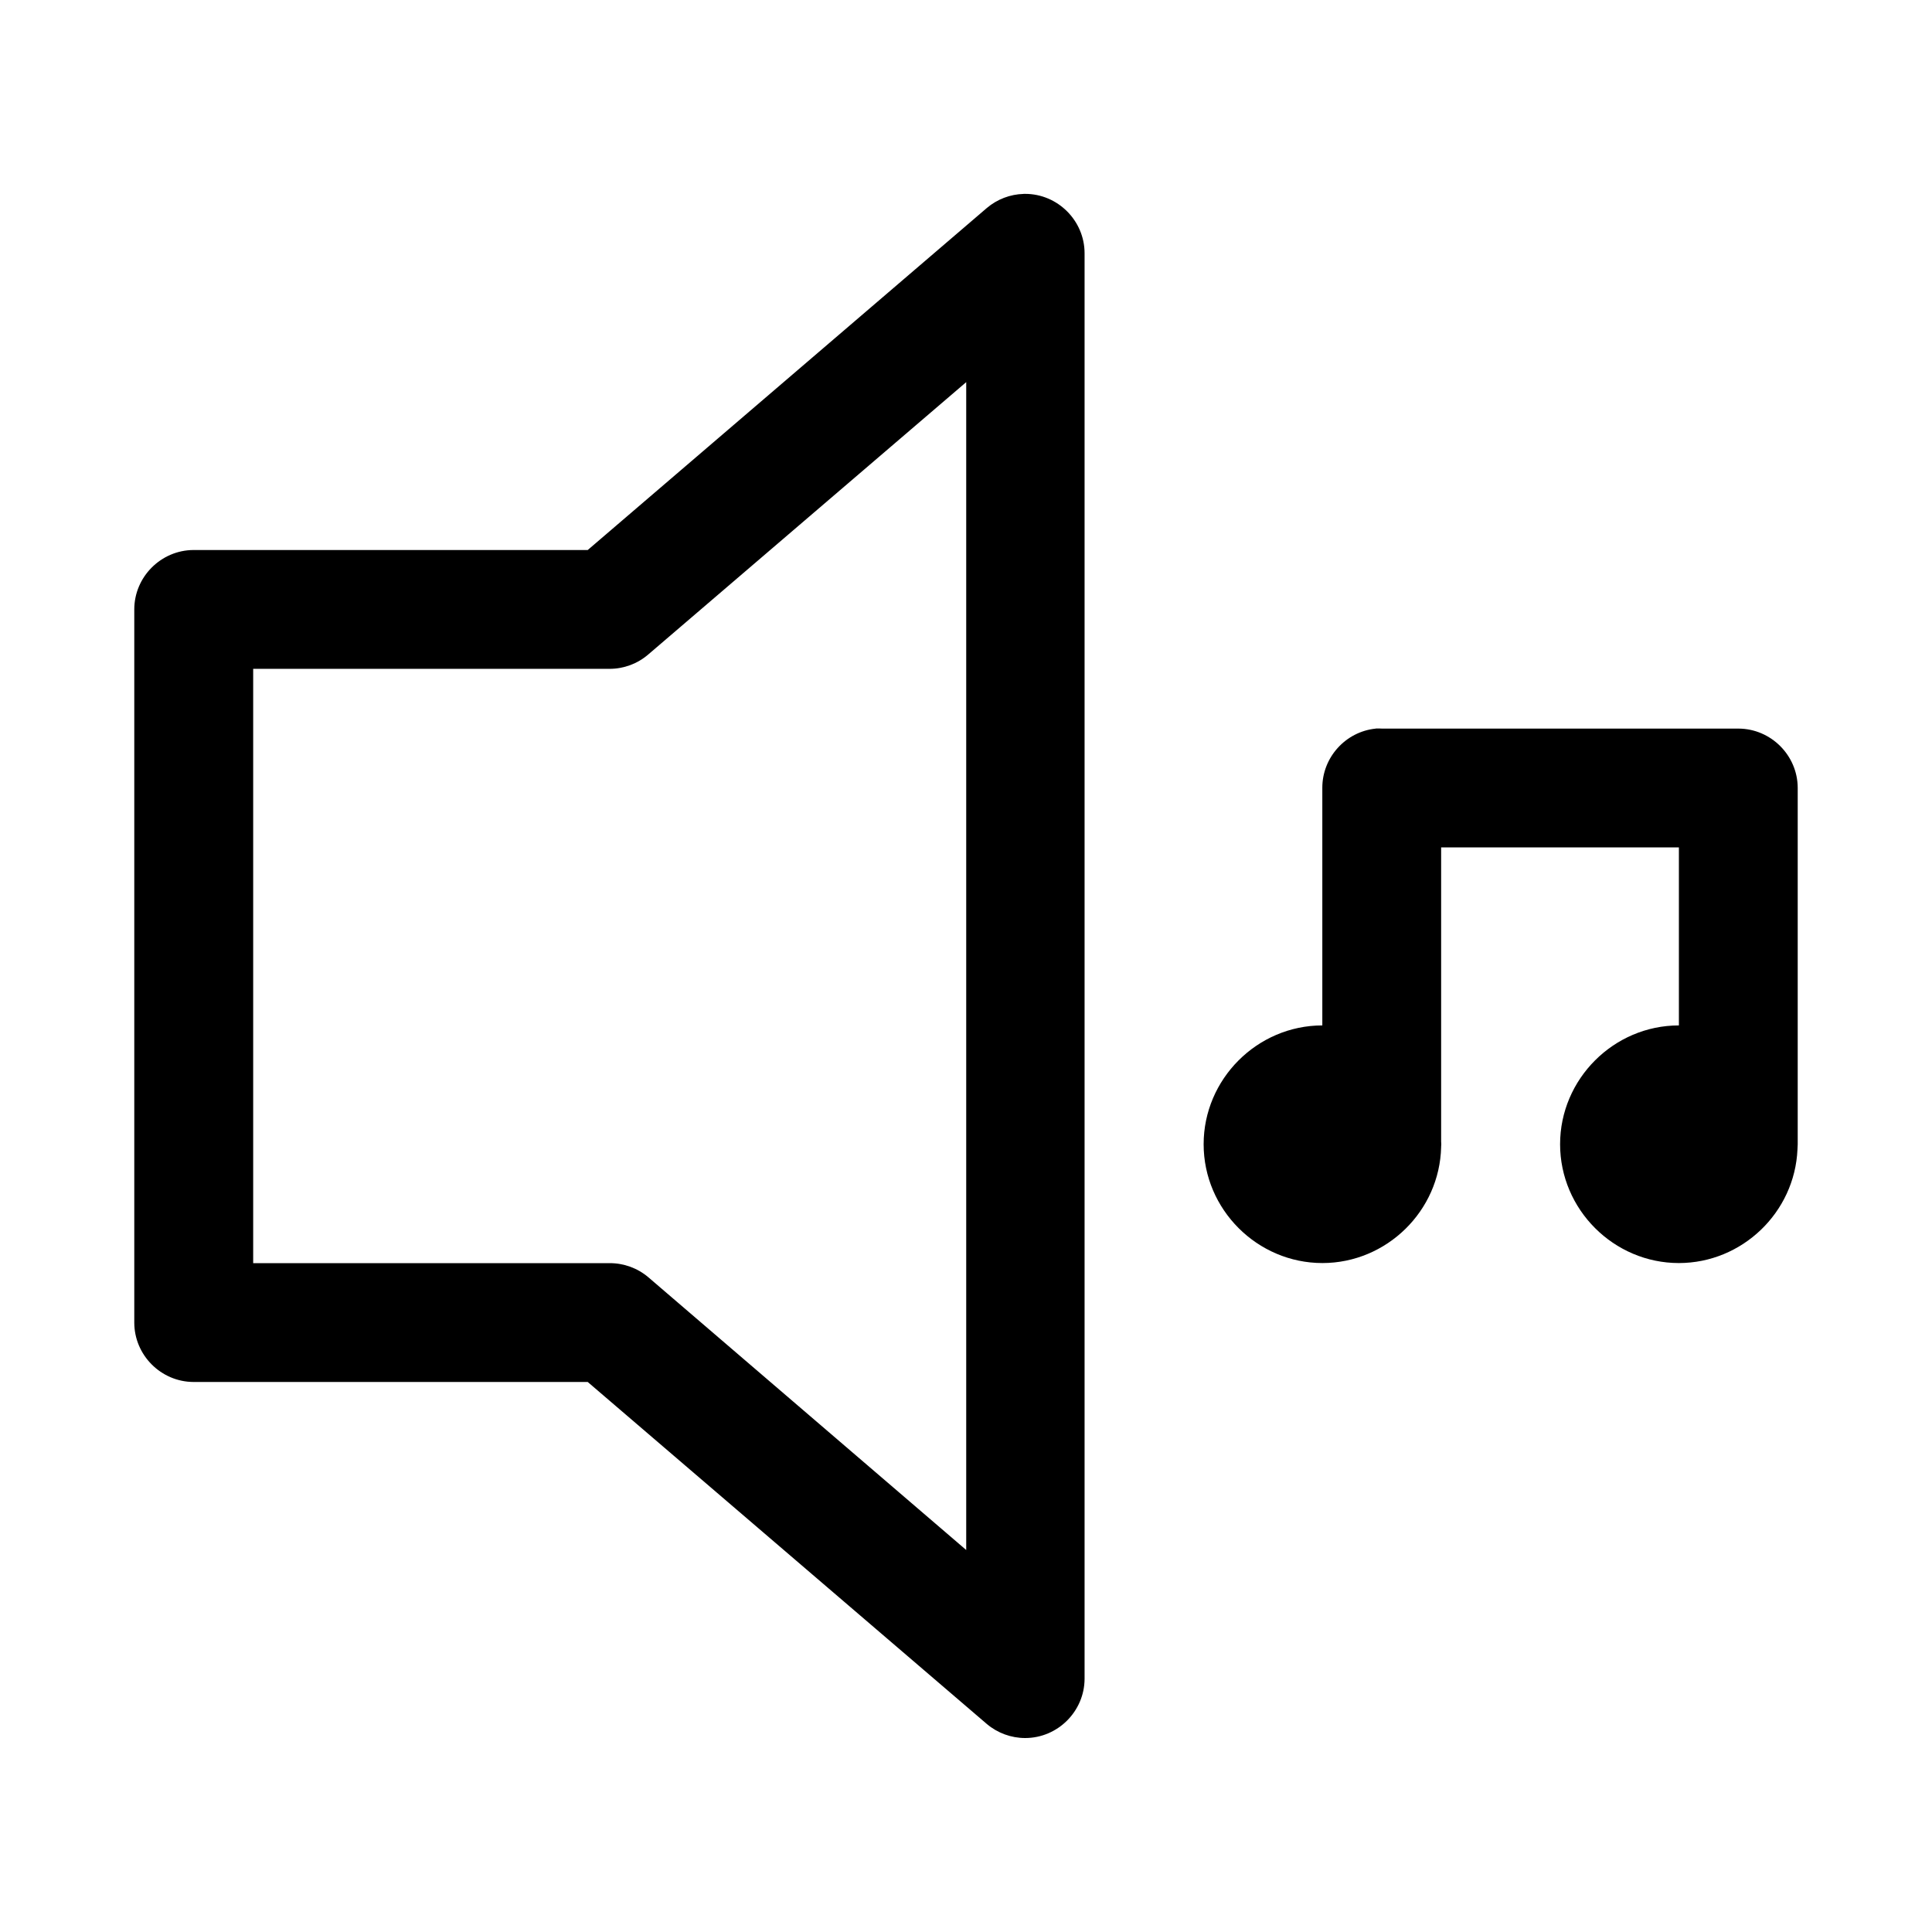 <?xml version="1.0" encoding="UTF-8"?>
<!-- The Best Svg Icon site in the world: iconSvg.co, Visit us! https://iconsvg.co -->
<svg fill="#000000" width="800px" height="800px" version="1.1" viewBox="144 144 512 512" xmlns="http://www.w3.org/2000/svg">
 <path d="m415.28 195.39c-3.574 0.094-7.016 1.41-9.75 3.723l-105.78 90.648h-104.48c-8.613 0.035-15.684 7.129-15.684 15.742v0.066 188.86 0.066c0 8.617 7.07 15.711 15.684 15.742h104.48l105.78 90.648c2.844 2.394 6.438 3.711 10.152 3.711 8.609 0 15.703-7.059 15.742-15.672v-377.83c-0.012-8.621-7.113-15.715-15.742-15.715-0.133 0-0.27 0.004-0.402 0.004zm-15.223 49.879v309.5l-84.254-72.293c-2.859-2.422-6.492-3.742-10.238-3.727h-94.469v-157.5h94.469c3.758-0.004 7.391-1.359 10.238-3.812zm108.61 91.789c-0.02 0.008-0.039 0.02-0.062 0.027-8.008 0.805-14.184 7.633-14.176 15.684v62.977c-17.262 0.016-31.453 14.227-31.453 31.488 0 17.273 14.211 31.488 31.488 31.488 16.988-0.012 31.059-13.77 31.453-30.75v-0.121c0.012-0.211 0.027-0.414 0.035-0.617-0.008-0.246-0.023-0.492-0.035-0.738v-77.922h63.008v47.172c-17.273 0-31.484 14.215-31.484 31.488 0 17.273 14.211 31.488 31.484 31.488 16.75-0.016 30.707-13.402 31.426-30.133 0.039-0.445 0.059-0.887 0.062-1.328v-94.492c-0.031-8.59-7.094-15.648-15.684-15.684h-94.492c-0.523-0.035-1.043-0.043-1.57-0.027z" fill-rule="evenodd"/>
</svg>